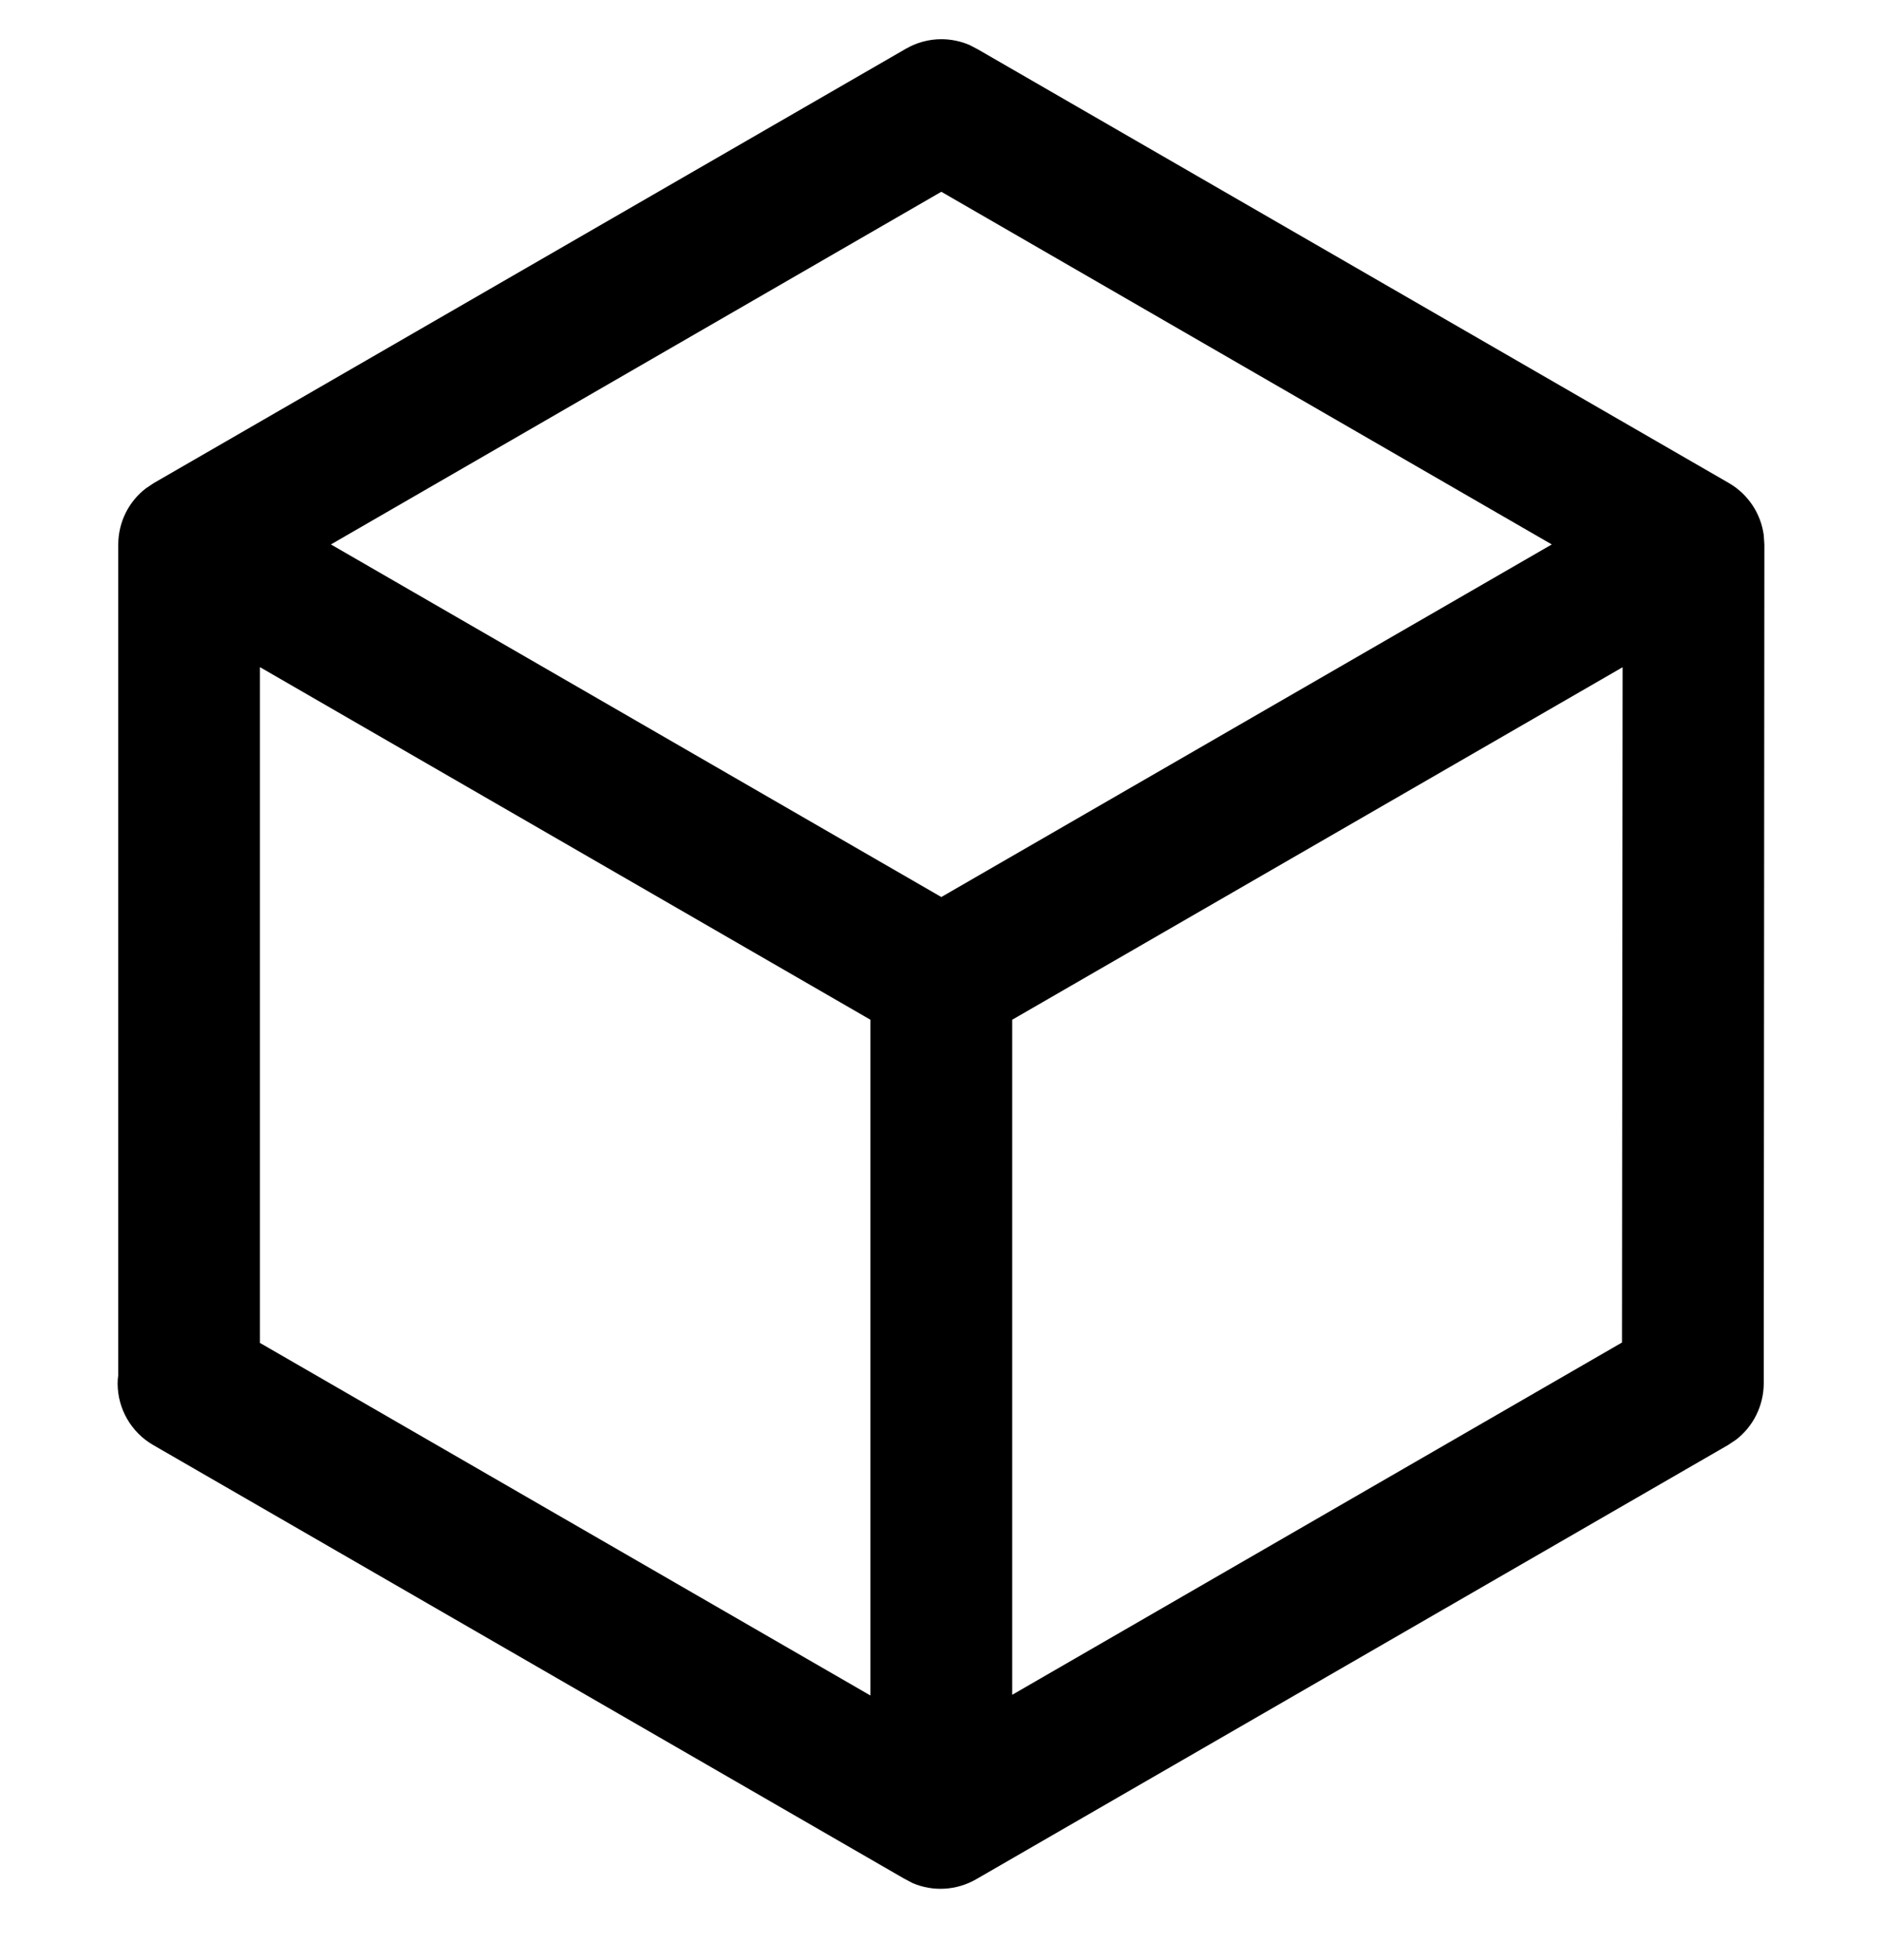 <svg xmlns="http://www.w3.org/2000/svg" width="24" height="25" viewBox="0 0 24 25">
    <g fill="none" fill-rule="evenodd">
        <path d="M0 0H24V24H0z"/>
        <path fill="#000" fill-rule="nonzero" d="M12.004.5c.128 0 .252.027.362.075l.105.055 9.58 5.533c.243.143.404.387.441.662l.008.12-.008 10.702c-.002.281-.133.546-.353.715l-.1.067-9.588 5.538c-.252.146-.554.162-.814.05l-.108-.057-9.576-5.53c-.28-.162-.453-.462-.453-.785l.002-.054.006-.052V6.941c.002-.282.132-.543.352-.712l.1-.067L11.55.623c.138-.08.295-.123.454-.123zM3.315 8.509v8.619l7.785 4.497v-8.619L3.315 8.509zm17.377.001l-7.784 4.496v8.61l7.776-4.493.008-8.613zm-8.688-6.064L4.22 6.944l7.784 4.497 7.785-4.497-7.785-4.498z"/>
    </g>
</svg>
